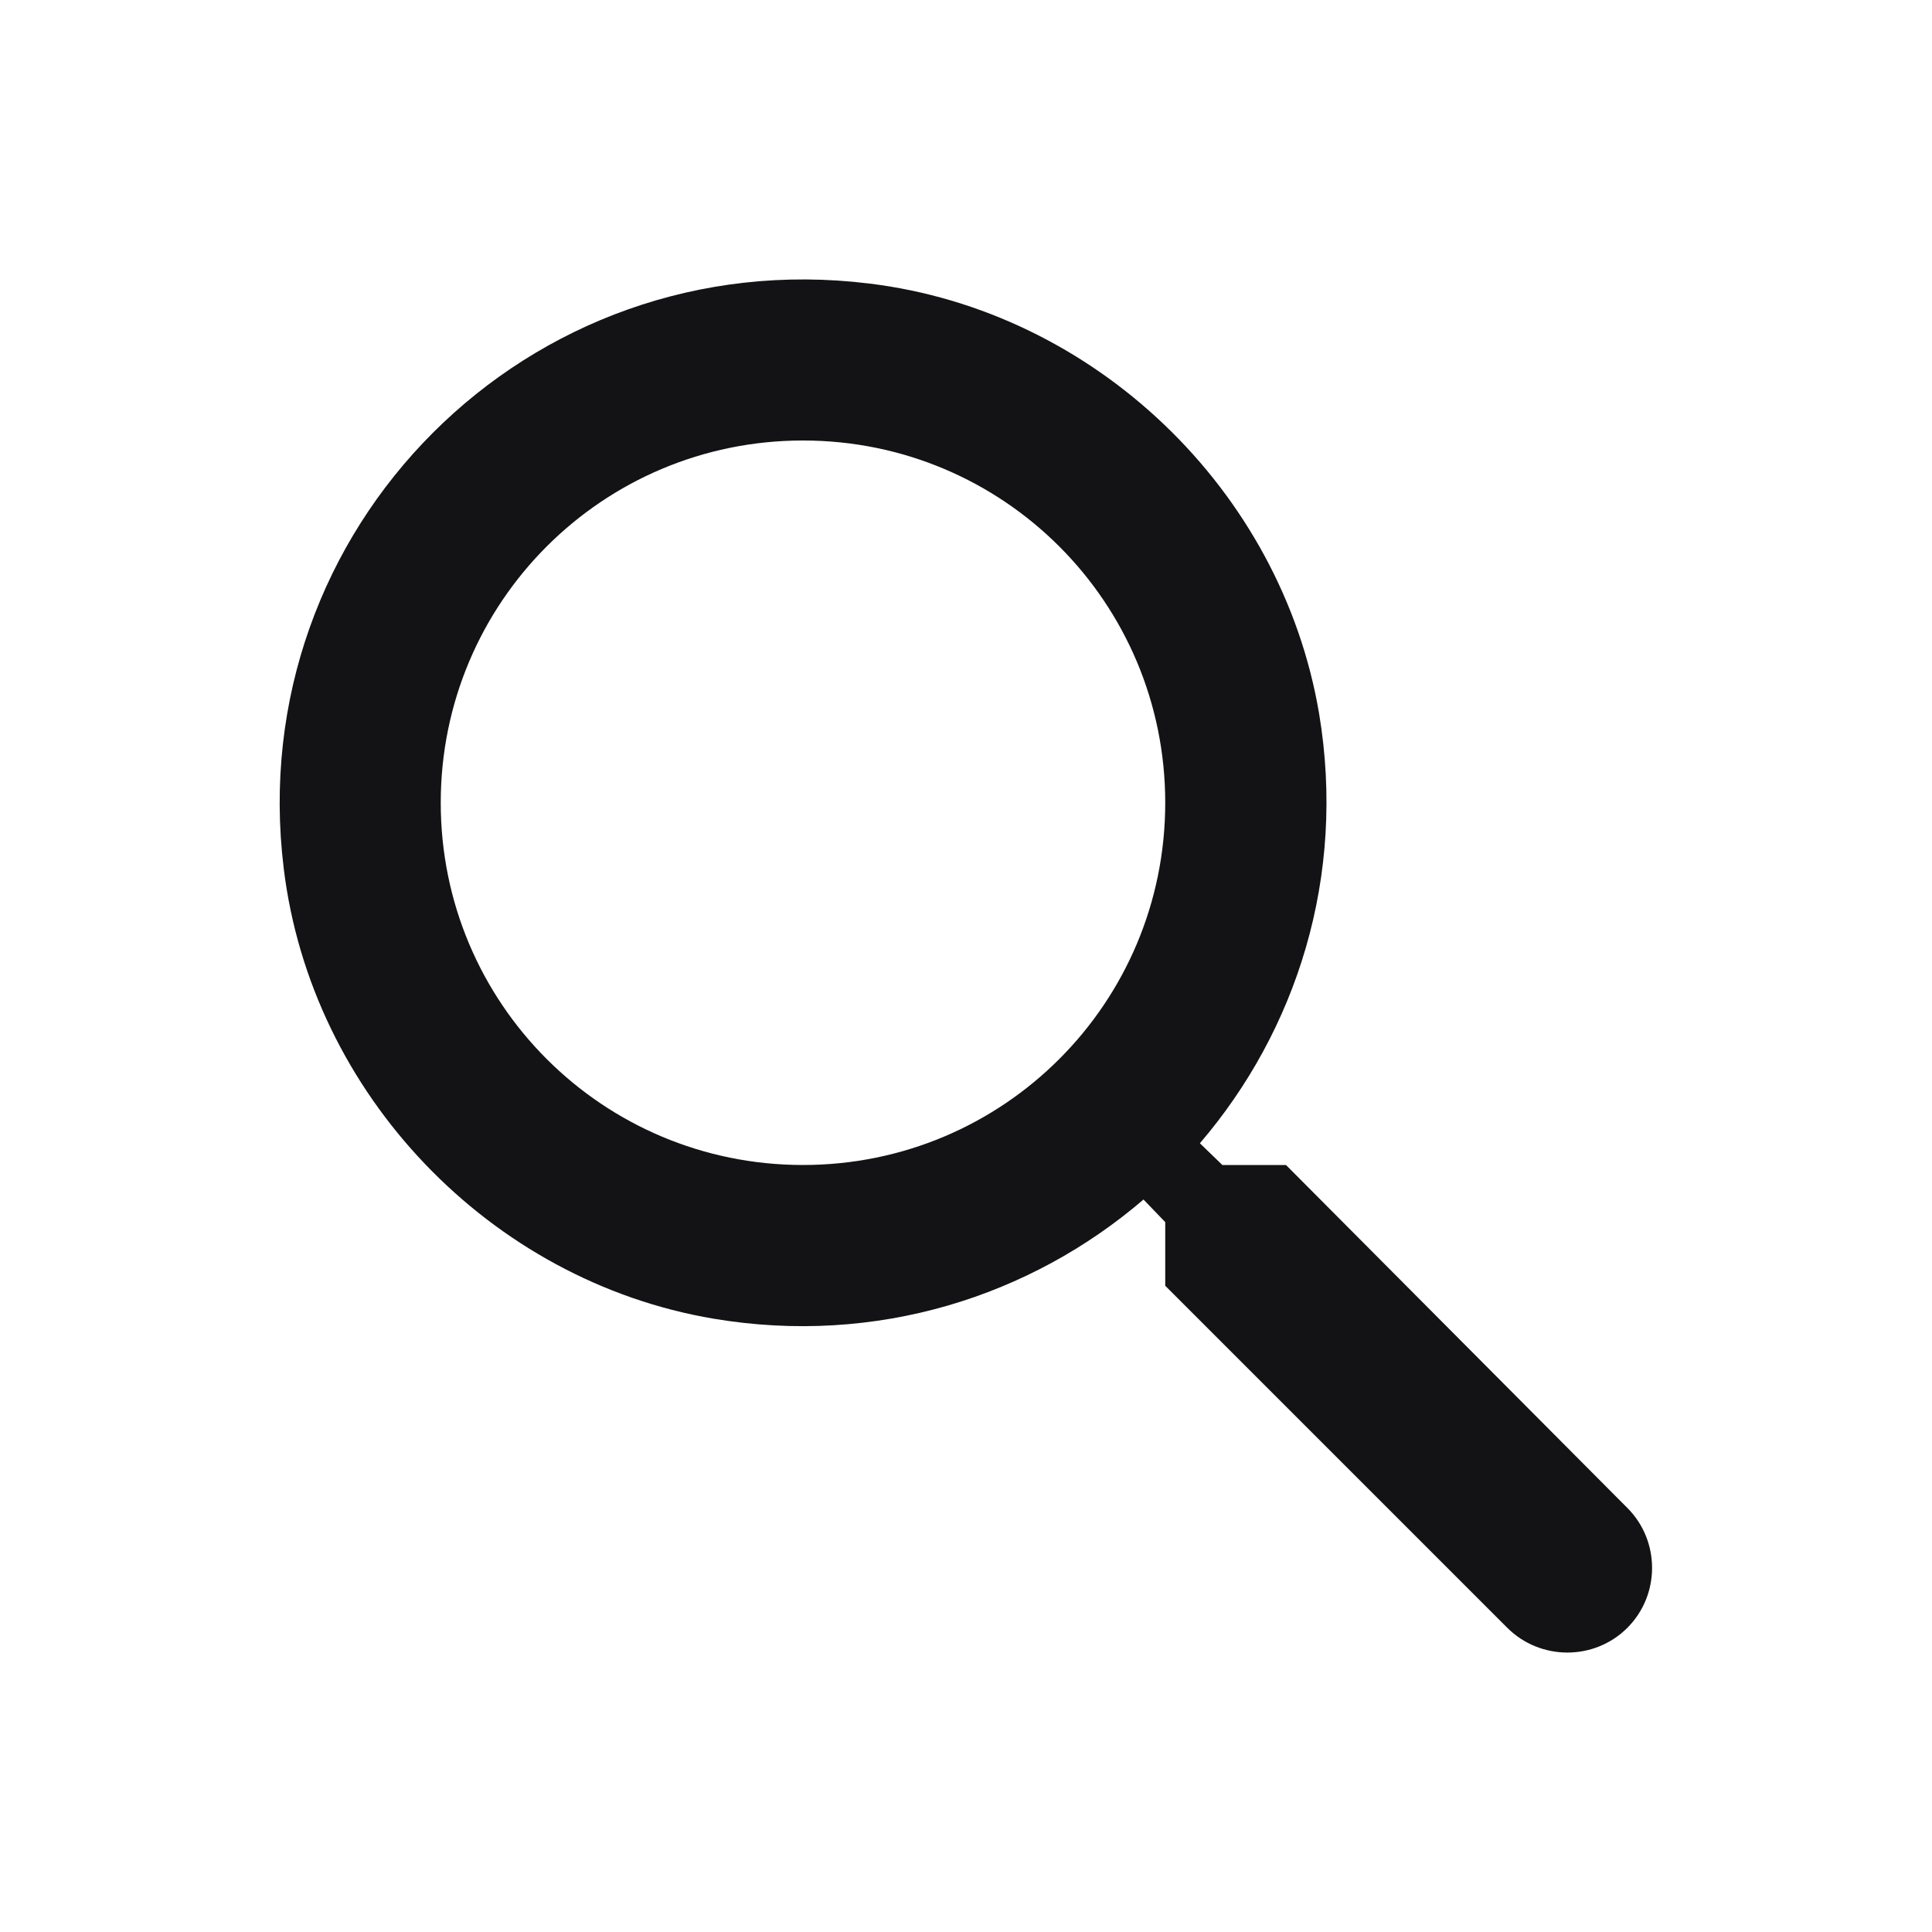 <svg width="16" height="16" viewBox="0 0 16 16" fill="none" xmlns="http://www.w3.org/2000/svg">
<path d="M10.65 9.648H10.123L9.937 9.468C10.737 8.534 11.15 7.261 10.924 5.908C10.61 4.054 9.063 2.574 7.197 2.348C4.377 2.001 2.003 4.374 2.35 7.194C2.577 9.061 4.057 10.608 5.91 10.921C7.263 11.148 8.537 10.734 9.47 9.934L9.65 10.121V10.648L12.483 13.481C12.757 13.754 13.204 13.754 13.477 13.481C13.75 13.208 13.75 12.761 13.477 12.488L10.65 9.648ZM6.65 9.648C4.99 9.648 3.65 8.308 3.65 6.648C3.65 4.988 4.99 3.648 6.65 3.648C8.31 3.648 9.65 4.988 9.65 6.648C9.65 8.308 8.31 9.648 6.65 9.648Z" fill="#131316"/>
</svg>
